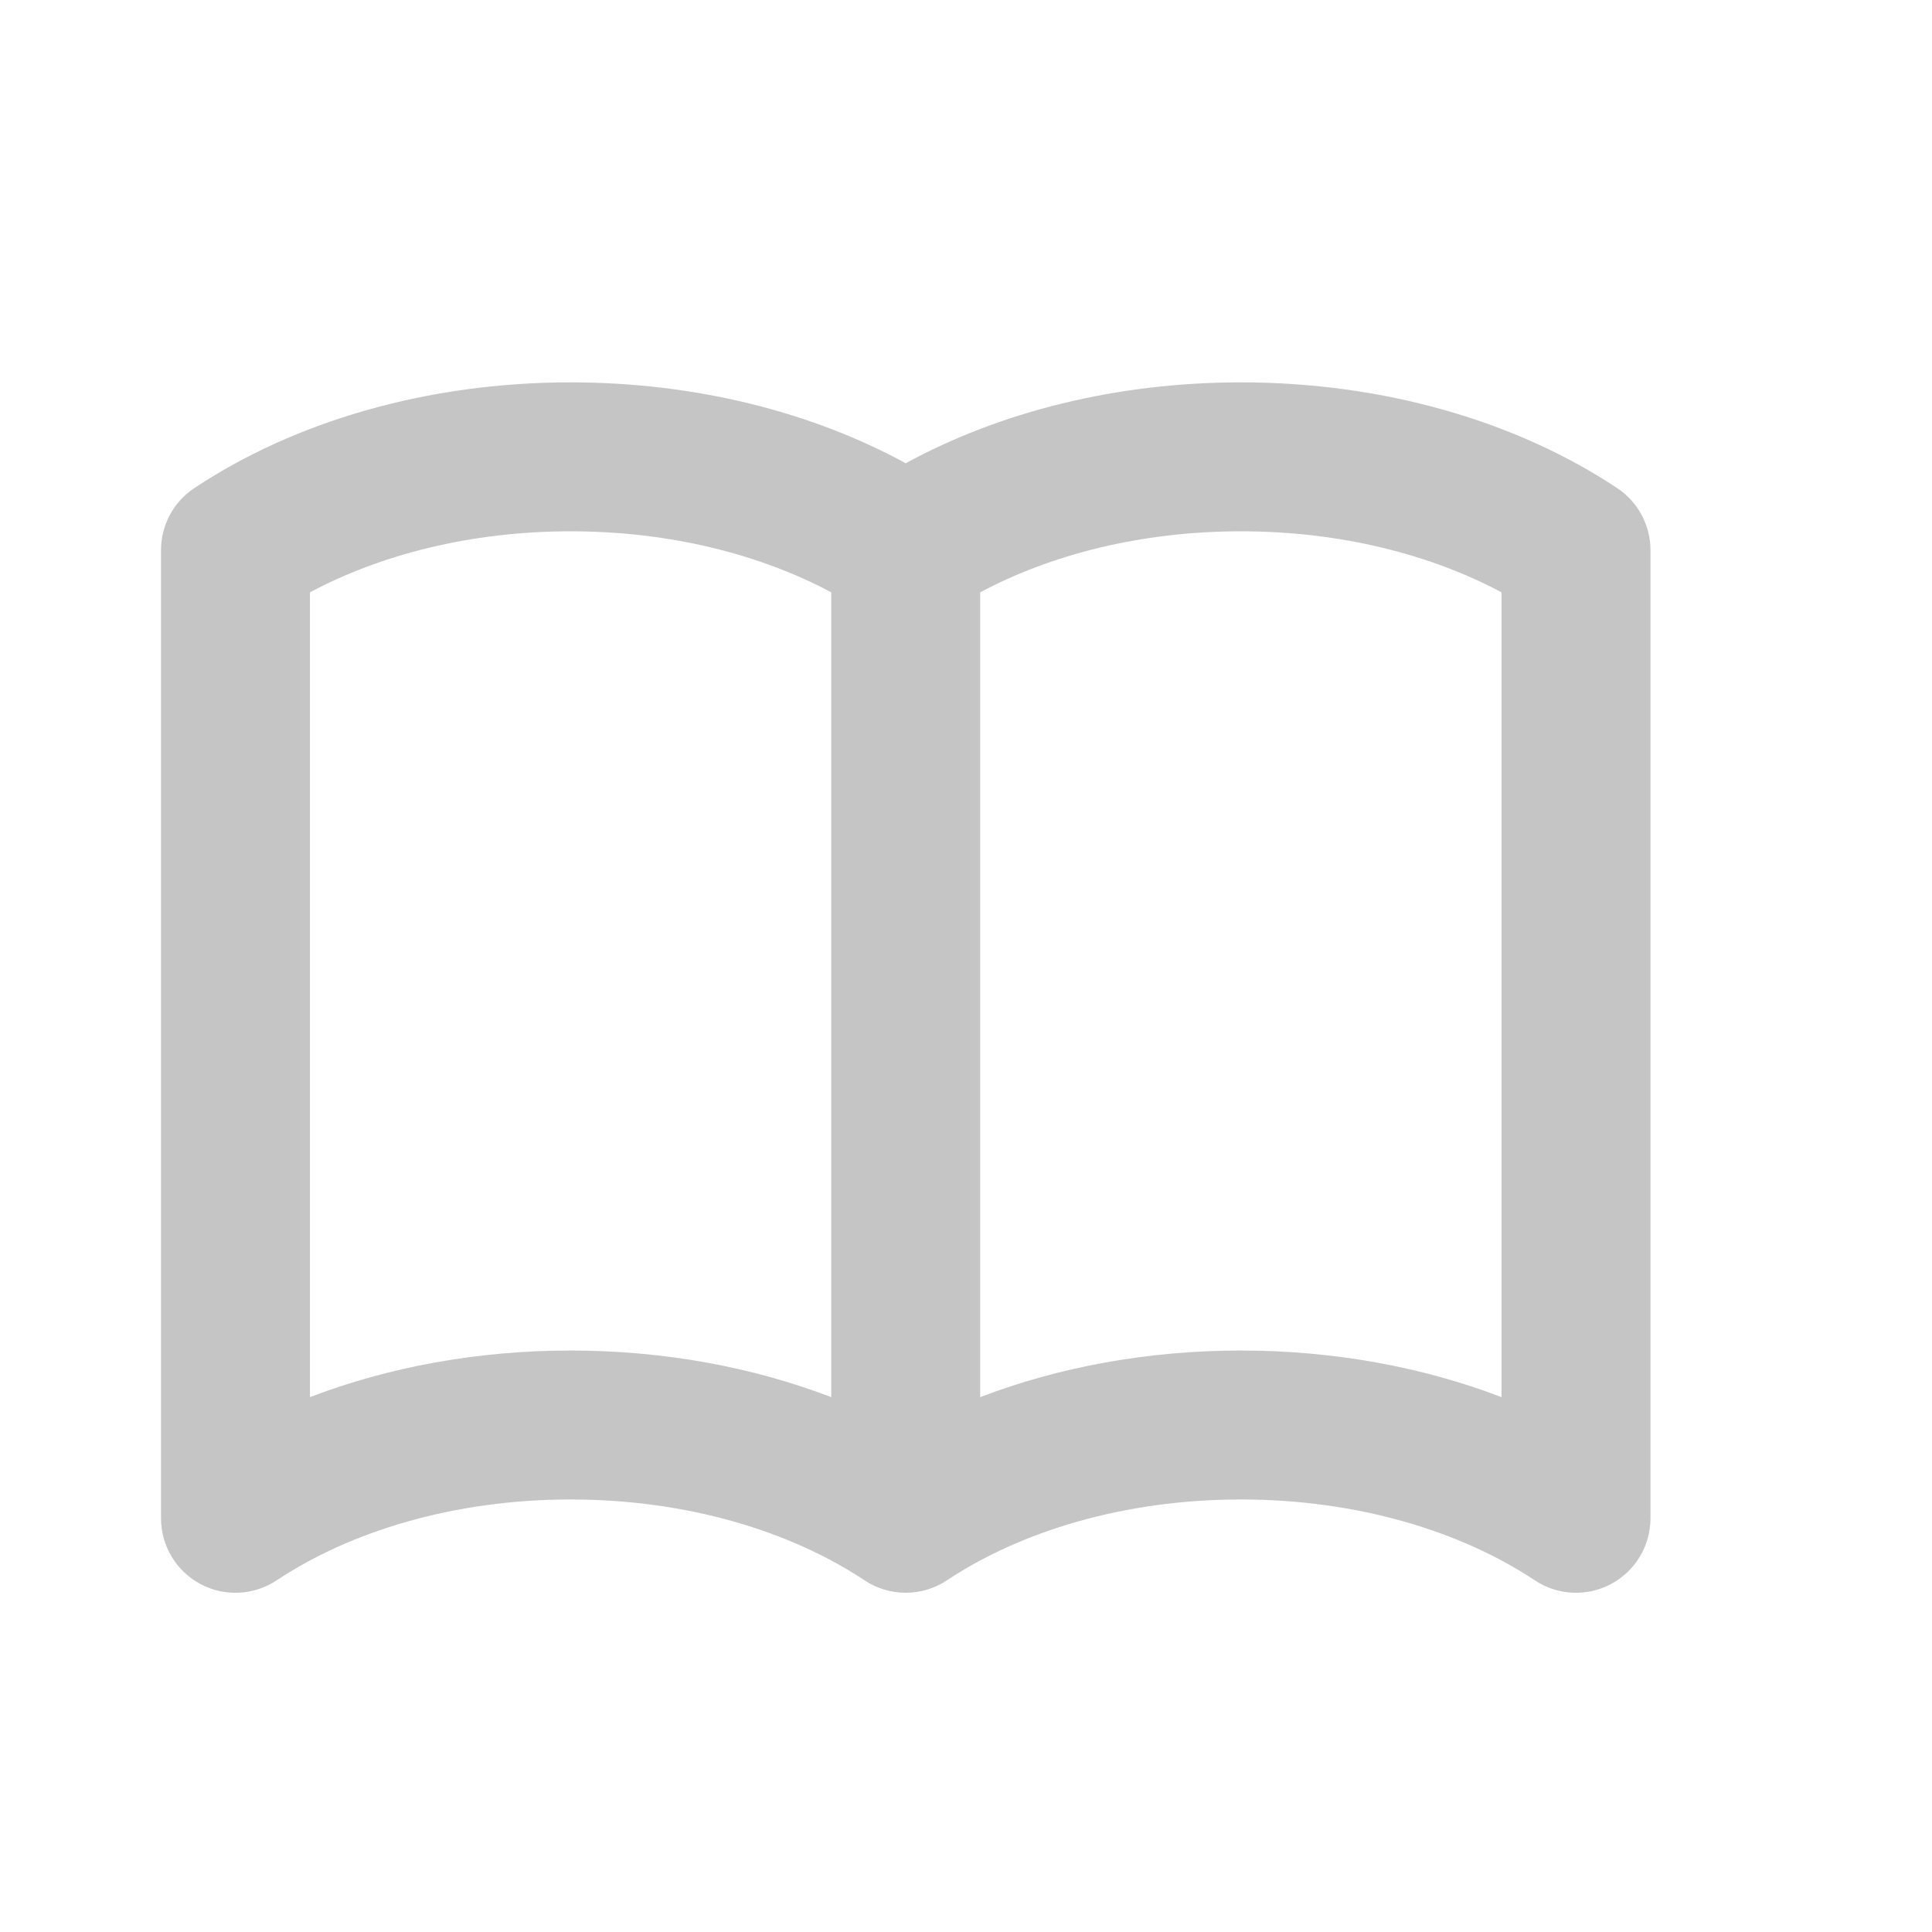 <svg xmlns="http://www.w3.org/2000/svg" width="32" height="32" viewBox="0 0 32 32" fill="none">
  <path fill-rule="evenodd" clip-rule="evenodd" d="M5.134 9.811V23.141C6.433 22.643 7.906 22.369 9.451 22.369C10.996 22.369 12.468 22.643 13.768 23.141V9.811C12.609 9.191 11.114 8.8 9.451 8.8C7.788 8.8 6.293 9.191 5.134 9.811ZM16.235 9.811V23.141C17.535 22.643 19.008 22.369 20.552 22.369C22.097 22.369 23.57 22.643 24.87 23.141V9.811C23.711 9.191 22.215 8.8 20.552 8.8C18.89 8.8 17.394 9.191 16.235 9.811ZM15.002 7.673C13.438 6.82 11.508 6.333 9.451 6.333C7.082 6.333 4.883 6.978 3.218 8.085C2.873 8.313 2.667 8.699 2.667 9.112V25.148C2.667 25.602 2.917 26.02 3.317 26.235C3.718 26.45 4.204 26.427 4.583 26.175C5.798 25.367 7.511 24.836 9.451 24.836C11.391 24.836 13.103 25.367 14.319 26.175C14.733 26.45 15.271 26.45 15.684 26.175C16.9 25.367 18.612 24.836 20.552 24.836C22.493 24.836 24.205 25.367 25.421 26.175C25.799 26.427 26.285 26.45 26.686 26.235C27.087 26.02 27.337 25.602 27.337 25.148V9.112C27.337 8.699 27.13 8.313 26.786 8.085C25.12 6.978 22.921 6.333 20.552 6.333C18.495 6.333 16.565 6.82 15.002 7.673Z" fill="#C5C5C5"/>
</svg>